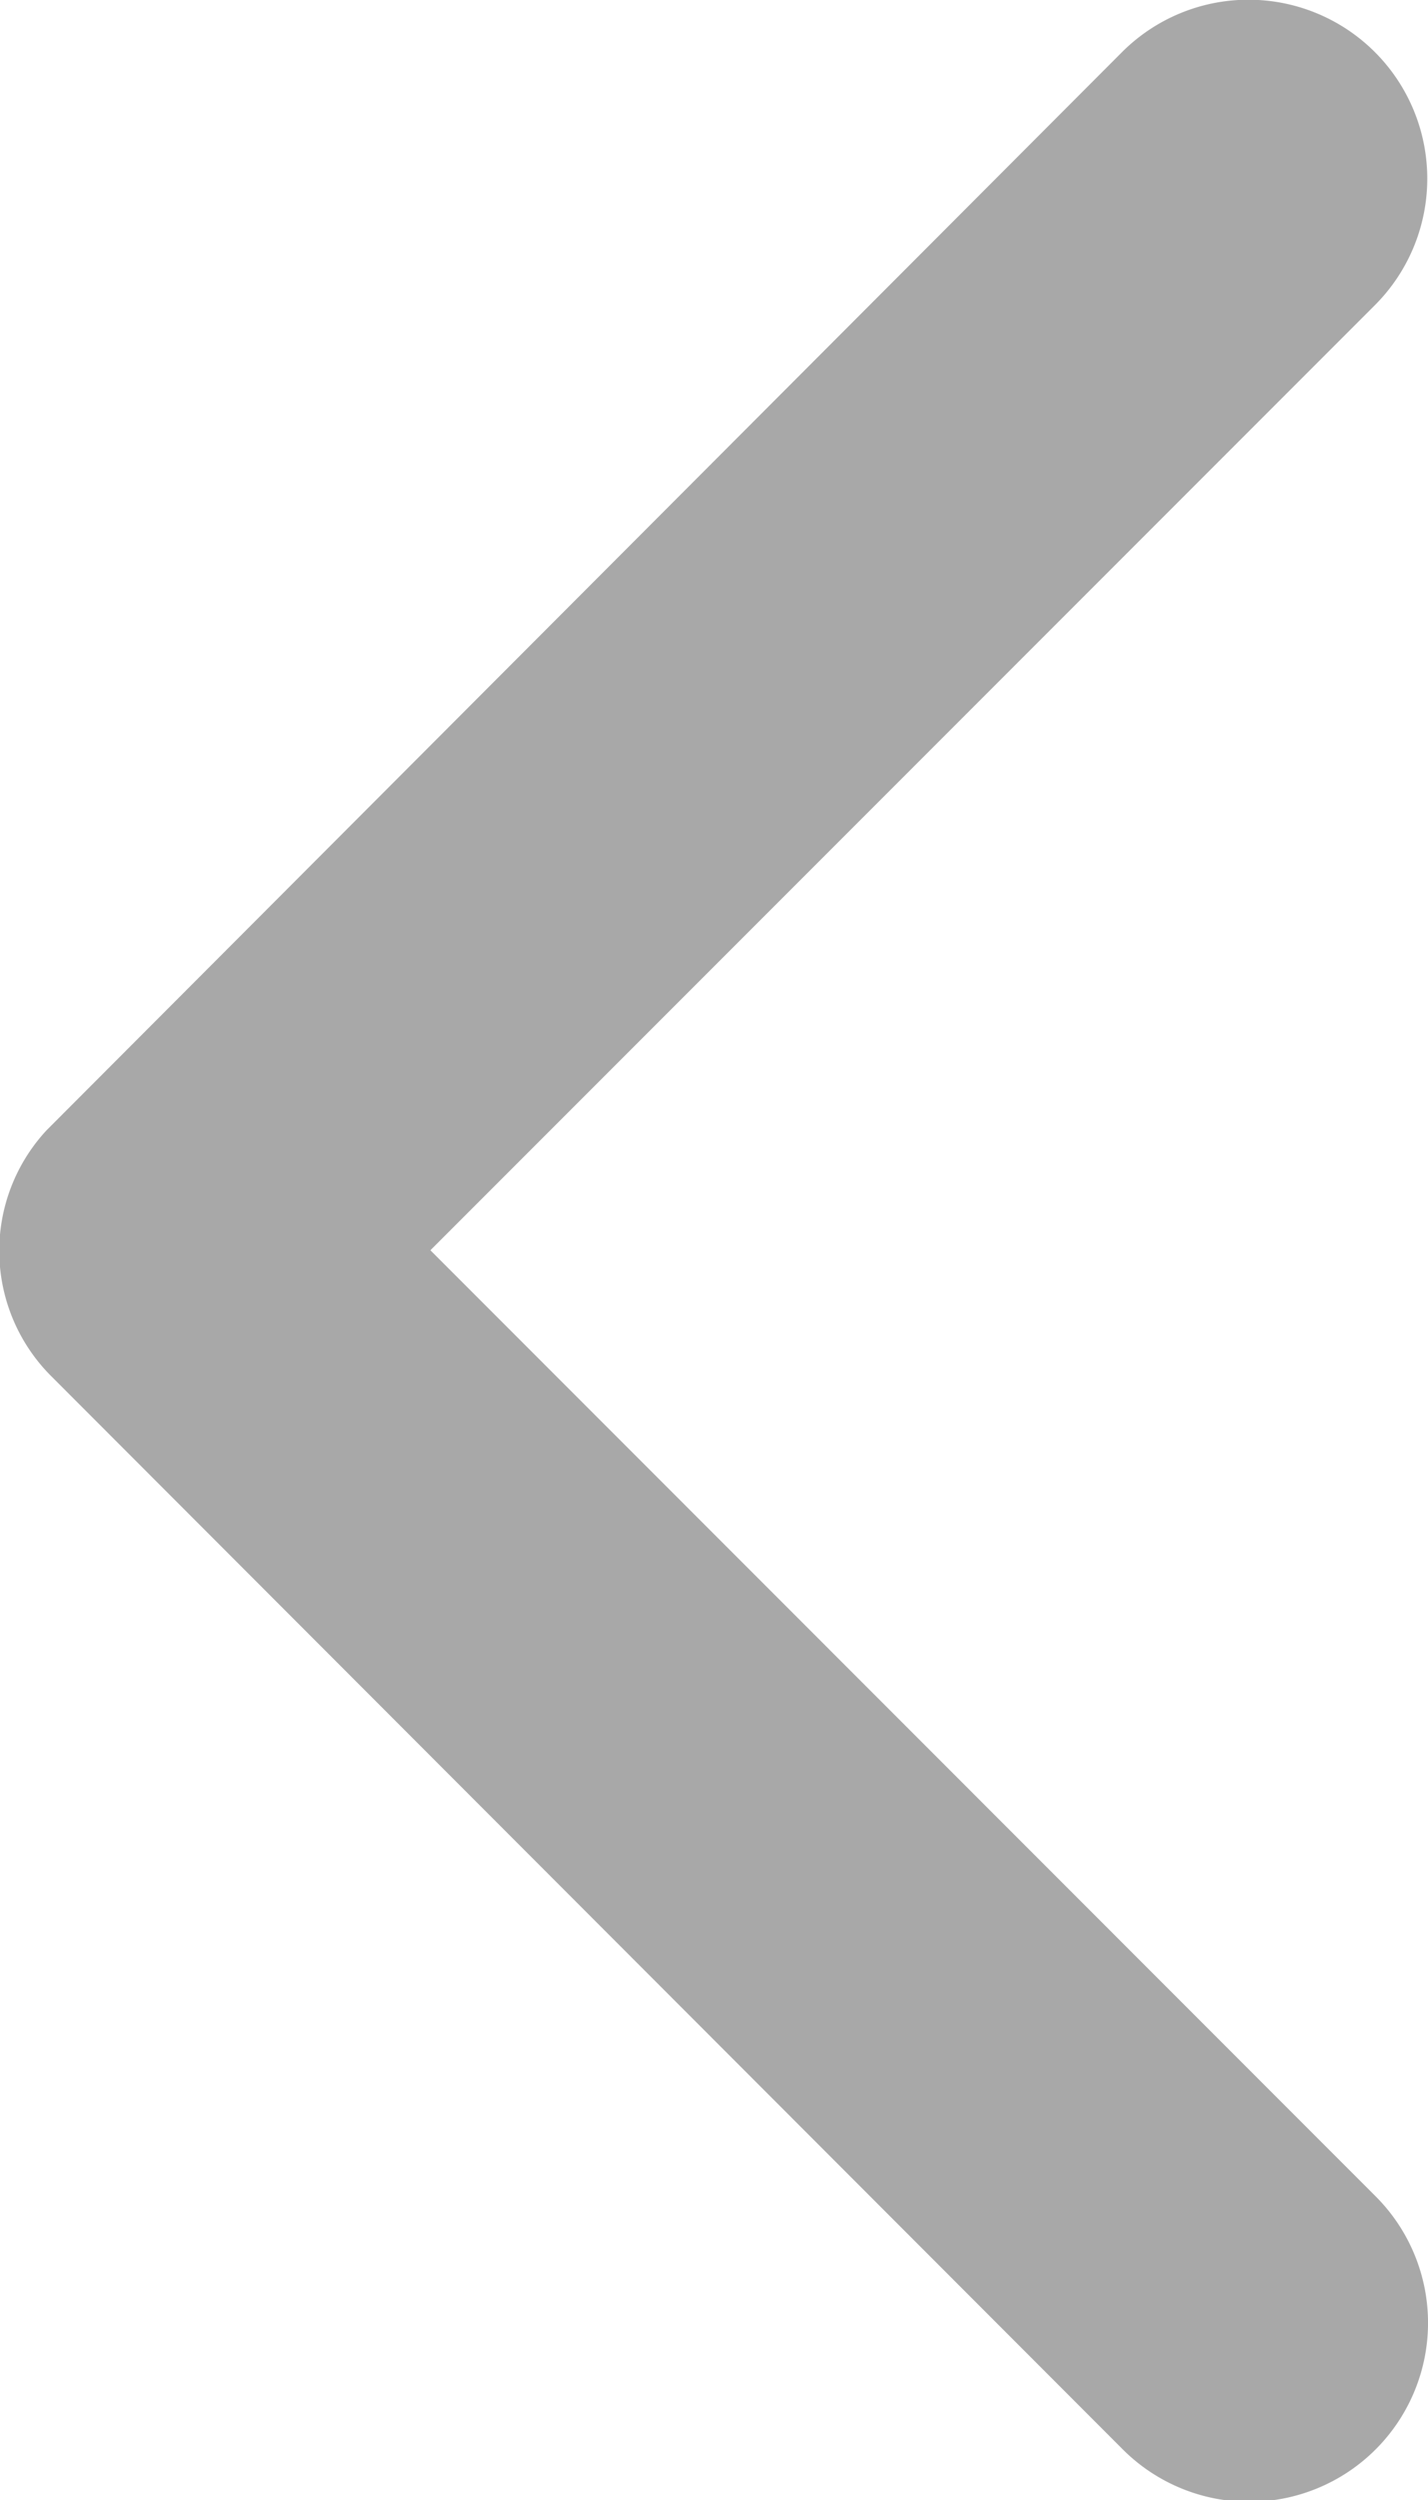 <svg xmlns="http://www.w3.org/2000/svg" width="5.647" height="9.88" viewBox="0 0 5.647 9.88">
  <path id="Icon_ionic-ios-arrow-back" data-name="Icon ionic-ios-arrow-back" d="M3.945,4.939.207,1.2a.706.706,0,0,1,1-1L5.442,4.439a.7.7,0,0,1,.021.974L1.21,9.674a.706.706,0,0,1-1-1Z" transform="translate(5.647 9.88) rotate(180)" fill="#a8a8a8"/>
</svg>
